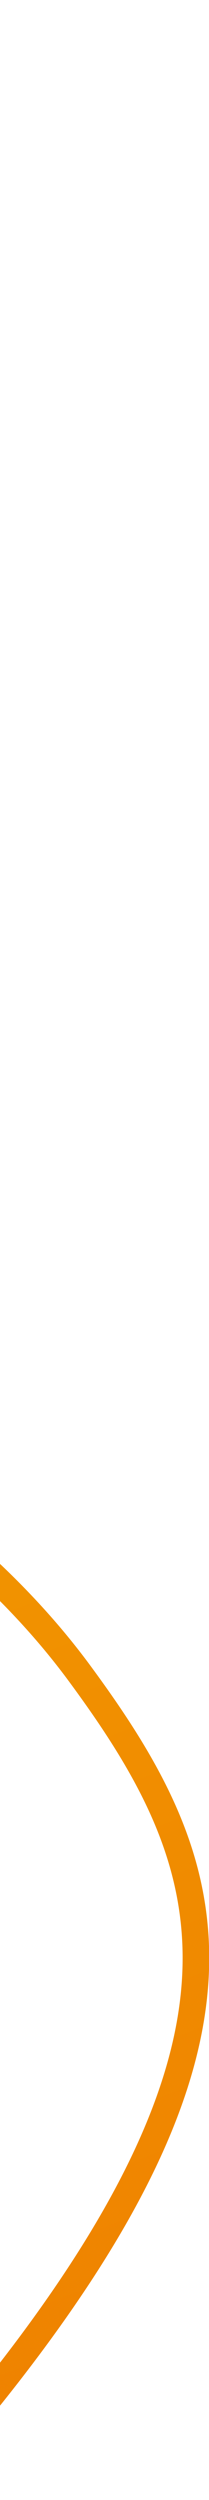 <?xml version="1.0" encoding="UTF-8"?>
<svg xmlns="http://www.w3.org/2000/svg" width="118" height="1409" viewBox="0 0 118 1409" fill="none">
  <path d="M-800.545 5.613C-1045.88 252.845 -933.588 447.941 -807.154 527.589C-702.472 593.56 -552.986 631.317 -415.163 675.972C-220.906 738.712 -45.002 820.358 45.525 943.951C126.841 1054.58 167.097 1158.88 -50.434 1403.84" stroke="url(#paint0_linear_901_6212)" stroke-width="15" stroke-miterlimit="10"></path>
  <defs>
    <linearGradient id="paint0_linear_901_6212" x1="-665.402" y1="-45.804" x2="-105.838" y2="1424.92" gradientUnits="userSpaceOnUse">
      <stop stop-color="#F7B900"></stop>
      <stop offset="1" stop-color="#EF8200"></stop>
    </linearGradient>
  </defs>
</svg>
